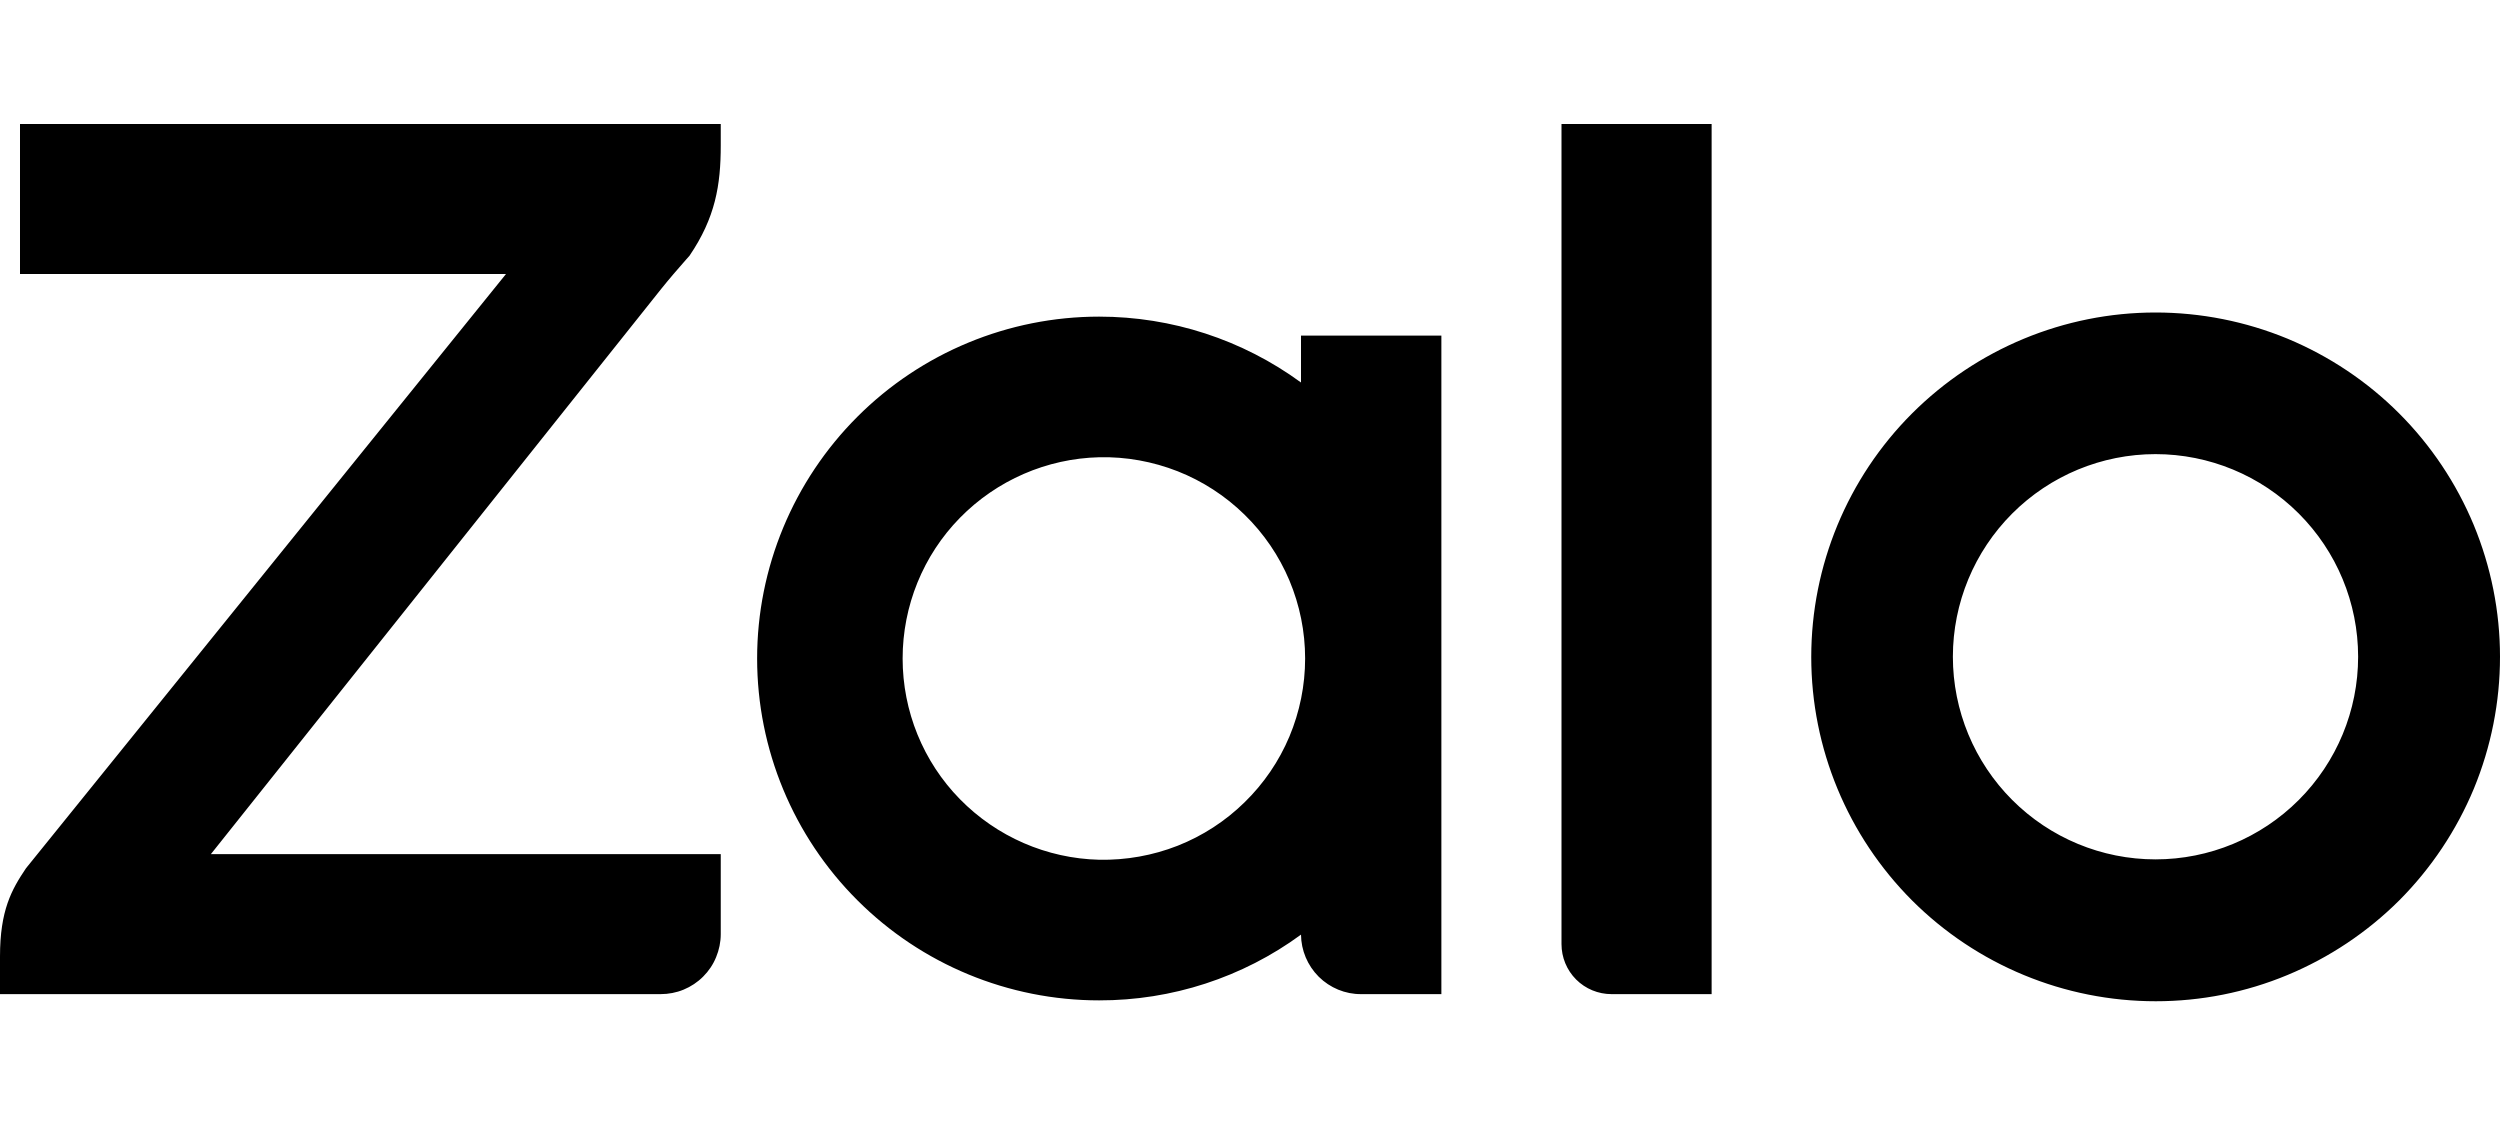 <svg width="20" height="9" viewBox="0 0 20 9" fill="none" xmlns="http://www.w3.org/2000/svg">
<path d="M10.408 3.06V2.685H11.531V7.953H10.889C10.762 7.954 10.64 7.903 10.55 7.814C10.46 7.724 10.409 7.603 10.408 7.476V7.477C9.94 7.82 9.374 8.004 8.793 8.003C8.068 8.003 7.372 7.715 6.859 7.202C6.346 6.69 6.057 5.994 6.057 5.268C6.057 4.543 6.346 3.847 6.859 3.334C7.372 2.821 8.068 2.533 8.793 2.533C9.374 2.533 9.939 2.717 10.408 3.06H10.408ZM5.766 0.992V1.163C5.766 1.481 5.723 1.741 5.516 2.046L5.491 2.074C5.422 2.152 5.354 2.231 5.289 2.312L1.687 6.833H5.766V7.473C5.766 7.536 5.753 7.599 5.729 7.657C5.705 7.716 5.67 7.768 5.625 7.813C5.58 7.858 5.527 7.893 5.469 7.917C5.411 7.941 5.348 7.953 5.285 7.953H0V7.652C0 7.283 0.092 7.118 0.208 6.946L4.048 2.192H0.16V0.992H5.767H5.766ZM12.892 7.953C12.786 7.953 12.684 7.911 12.609 7.836C12.534 7.761 12.492 7.659 12.492 7.553V0.992H13.693V7.953H12.892ZM17.244 2.5C17.606 2.5 17.964 2.571 18.299 2.709C18.633 2.848 18.937 3.051 19.192 3.306C19.448 3.562 19.651 3.866 19.79 4.2C19.928 4.534 20 4.892 20 5.254C20 5.616 19.929 5.974 19.791 6.309C19.652 6.643 19.449 6.947 19.194 7.203C18.938 7.458 18.634 7.661 18.3 7.8C17.966 7.939 17.608 8.01 17.246 8.01C16.515 8.01 15.814 7.72 15.297 7.204C14.781 6.687 14.49 5.987 14.49 5.256C14.49 4.525 14.78 3.824 15.296 3.308C15.813 2.791 16.514 2.5 17.244 2.5ZM8.794 6.878C9.009 6.882 9.222 6.844 9.421 6.766C9.621 6.687 9.803 6.569 9.956 6.419C10.11 6.269 10.232 6.09 10.315 5.893C10.398 5.695 10.441 5.482 10.441 5.268C10.441 5.053 10.398 4.841 10.315 4.643C10.232 4.446 10.11 4.267 9.956 4.117C9.803 3.967 9.621 3.849 9.421 3.77C9.222 3.692 9.009 3.653 8.794 3.658C8.374 3.668 7.974 3.842 7.679 4.143C7.385 4.443 7.221 4.847 7.221 5.268C7.221 5.689 7.385 6.093 7.679 6.393C7.974 6.694 8.374 6.868 8.794 6.878ZM17.244 6.875C17.674 6.875 18.086 6.704 18.39 6.4C18.694 6.096 18.865 5.684 18.865 5.254C18.865 4.824 18.694 4.412 18.39 4.108C18.086 3.804 17.674 3.633 17.244 3.633C16.814 3.633 16.402 3.804 16.098 4.108C15.794 4.412 15.623 4.824 15.623 5.254C15.623 5.684 15.794 6.096 16.098 6.4C16.402 6.704 16.814 6.875 17.244 6.875Z" fill="black"/>
</svg>
